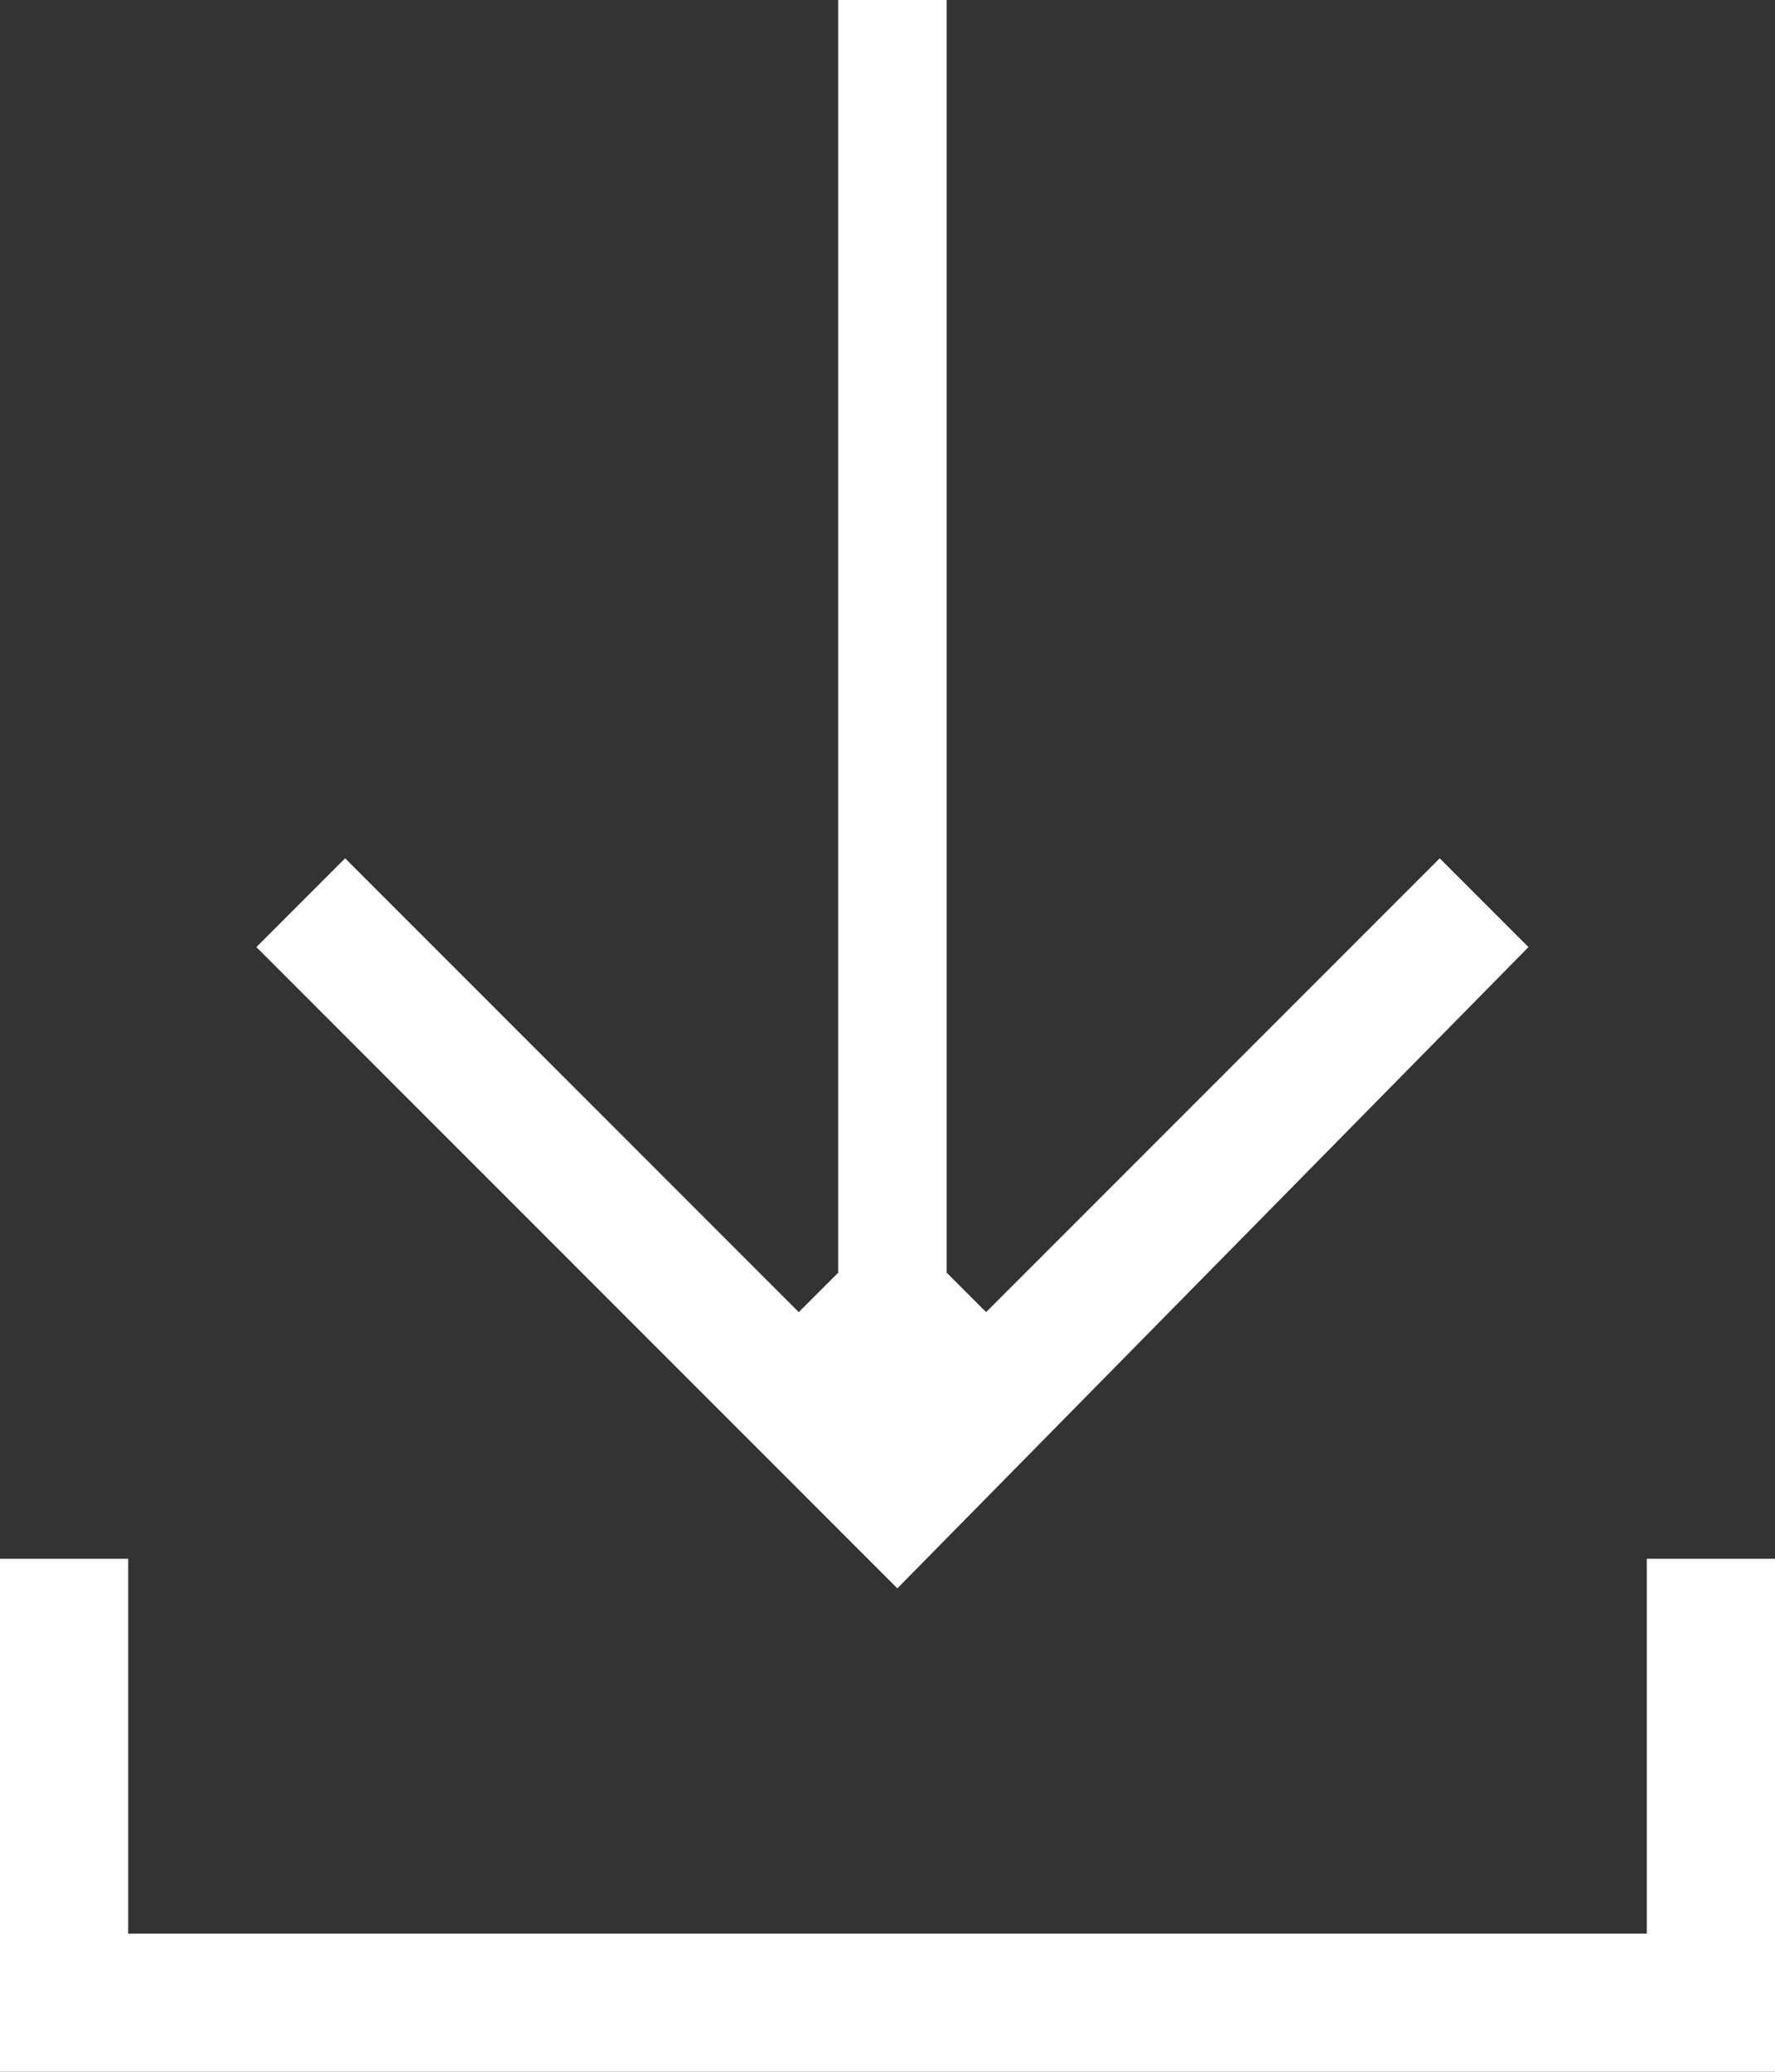<svg version="1.1" id="Layer_1" xmlns="http://www.w3.org/2000/svg" x="0" y="0" viewBox="0 0 18 21" xml:space="preserve"><rect x="0" y="0" width="18" height="21" fill="#333333" stroke="none"/><style>.st0{fill:#fff}</style><path class="st0" d="M15.5 9.6l-.9-.9-4.6 4.6-.4-.4V0H8.5v12.9l-.4.4-4.6-4.6-.9.9 5.6 5.6.9.9 6.4-6.5z"/><path class="st0" d="M16.7 15.8v3.8H1.3v-3.8H0V21h18v-5.2h-1.3z"/></svg>